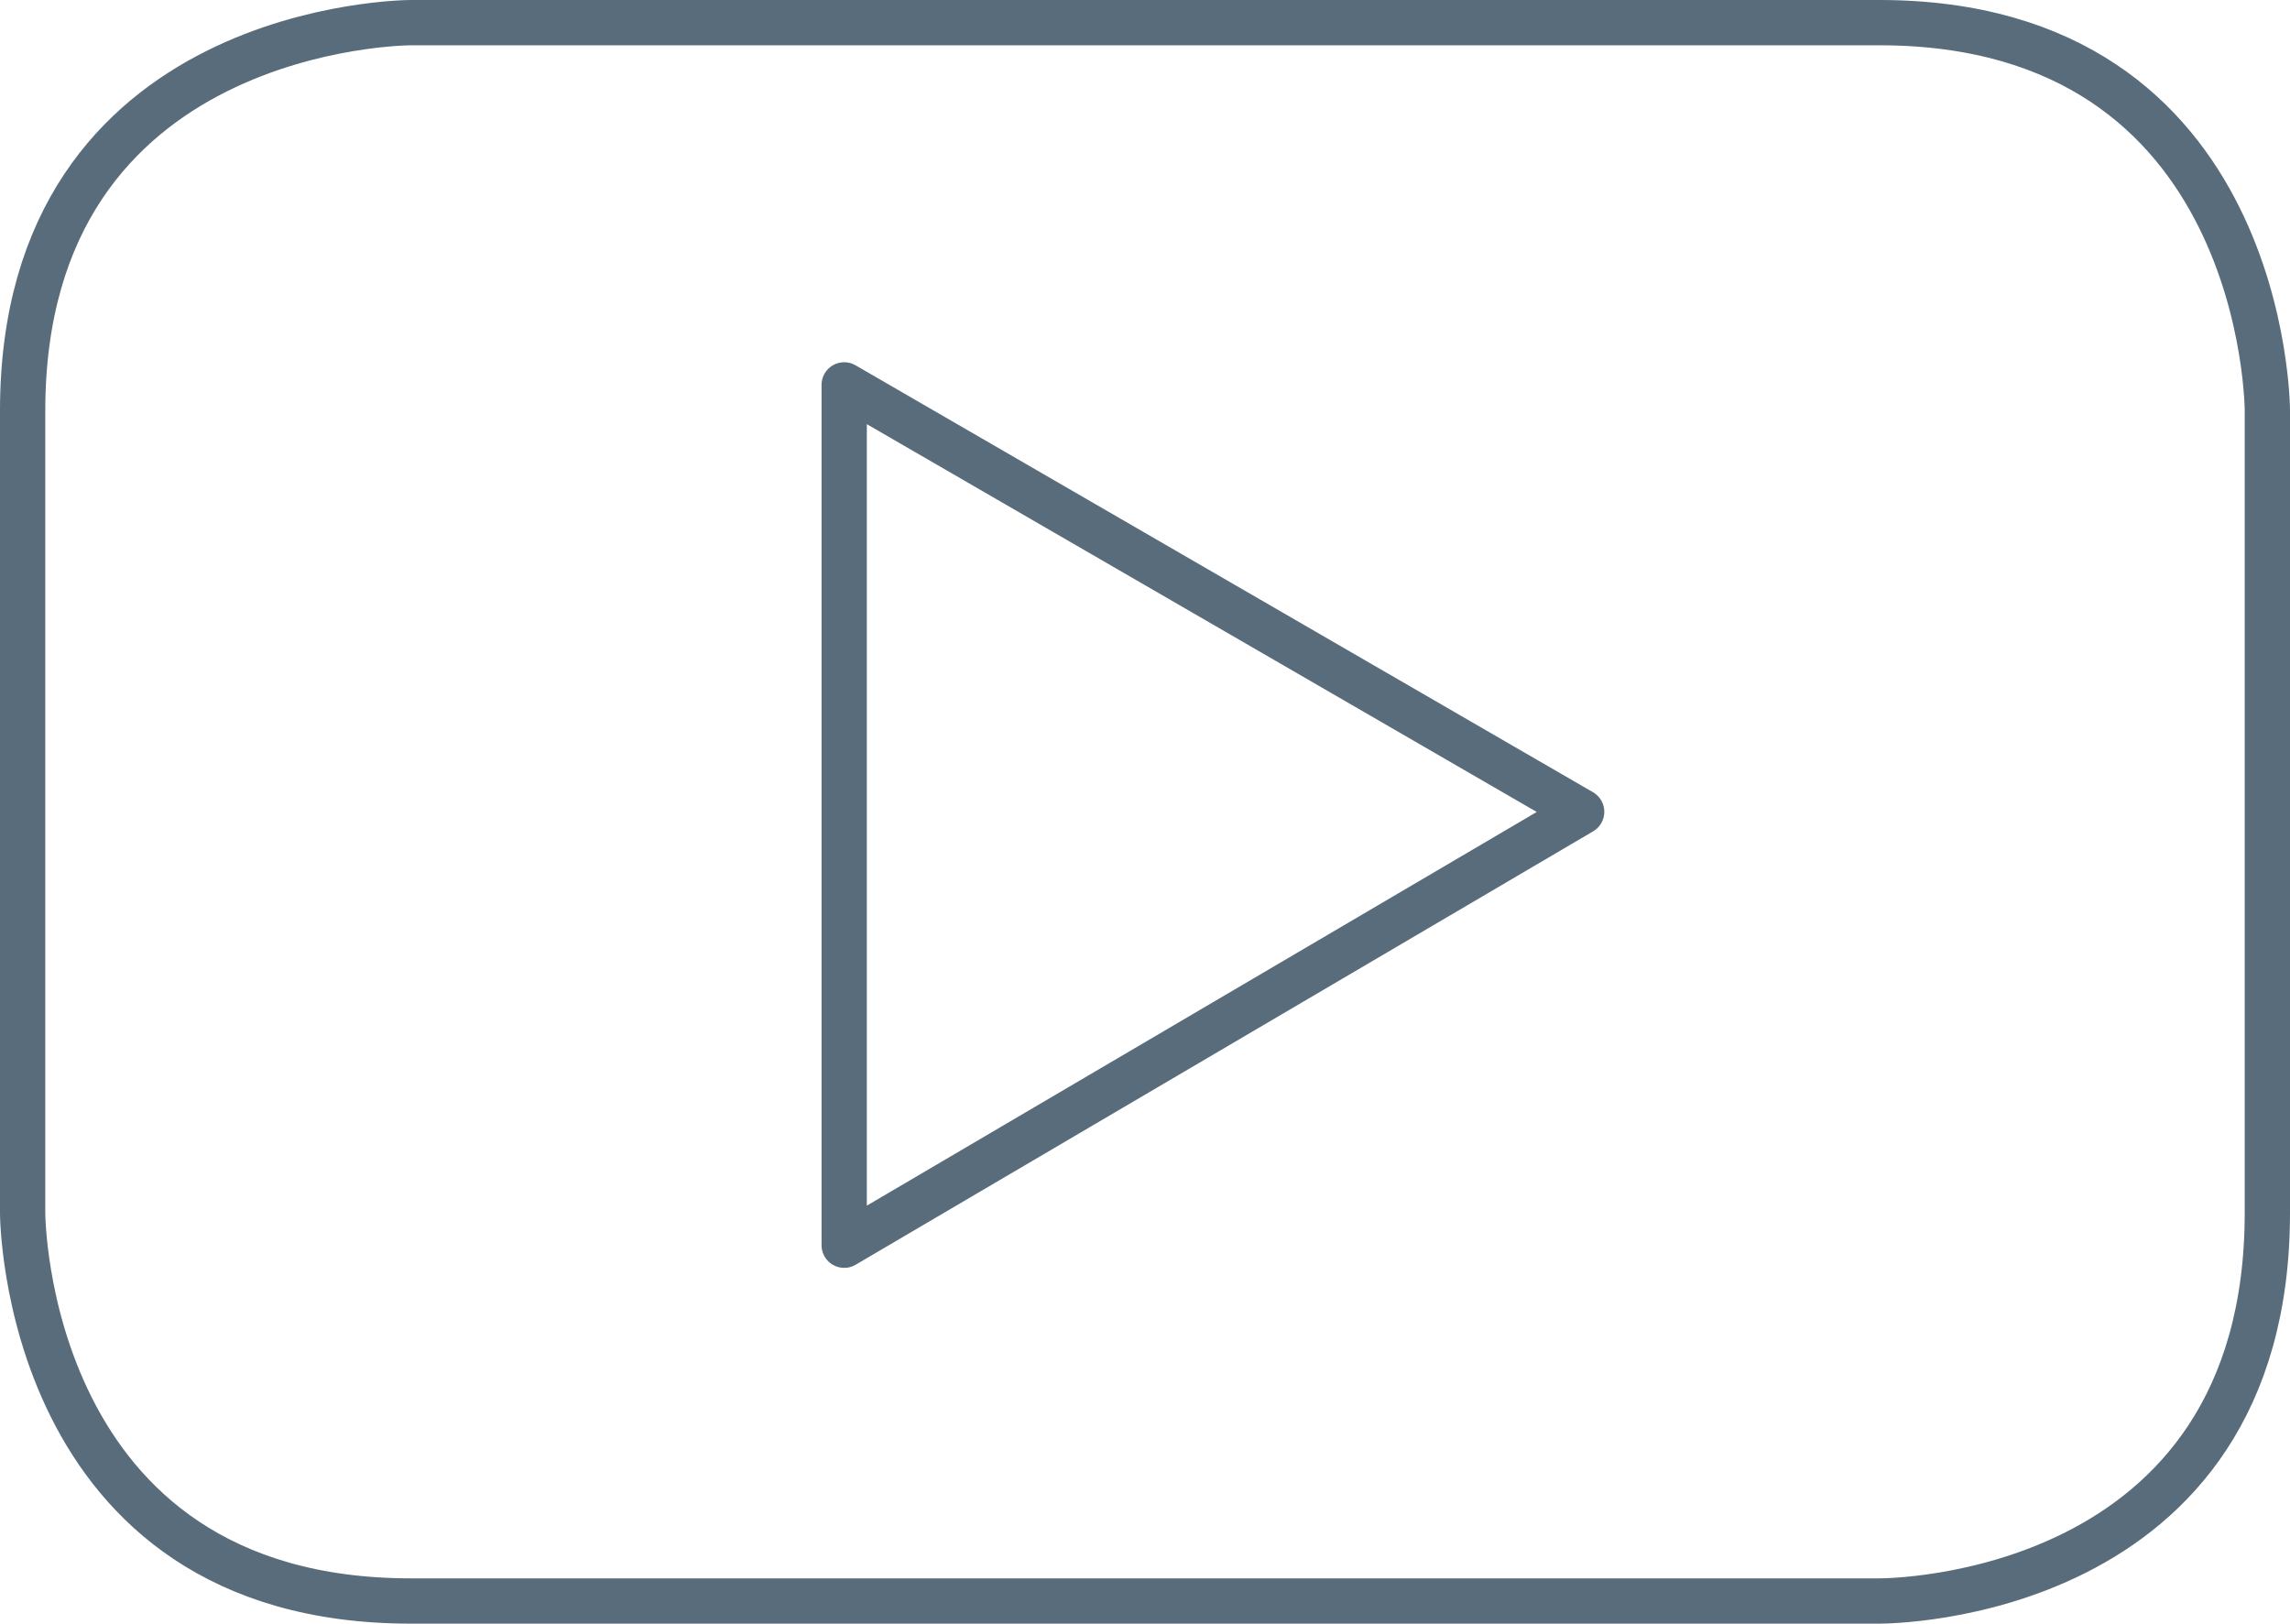 <svg id="Livello_1" data-name="Livello 1" xmlns="http://www.w3.org/2000/svg" viewBox="0 0 35.4 25.1"><defs><style>.cls-1{fill:none;stroke:#586c7b;stroke-linecap:round;stroke-linejoin:round;stroke-width:0.7px;}</style></defs><title>F_ico_YouTube</title><path class="cls-1" d="M437.5,303.5V291.1s0-6-6-6H408.8s-6,0-6,6v12.4s0,6,6,6h22.7c.1,0,6,0,6-6m-10.6-6.2L415.5,304V290.7Z" transform="translate(-402.45 -284.75)"/></svg>